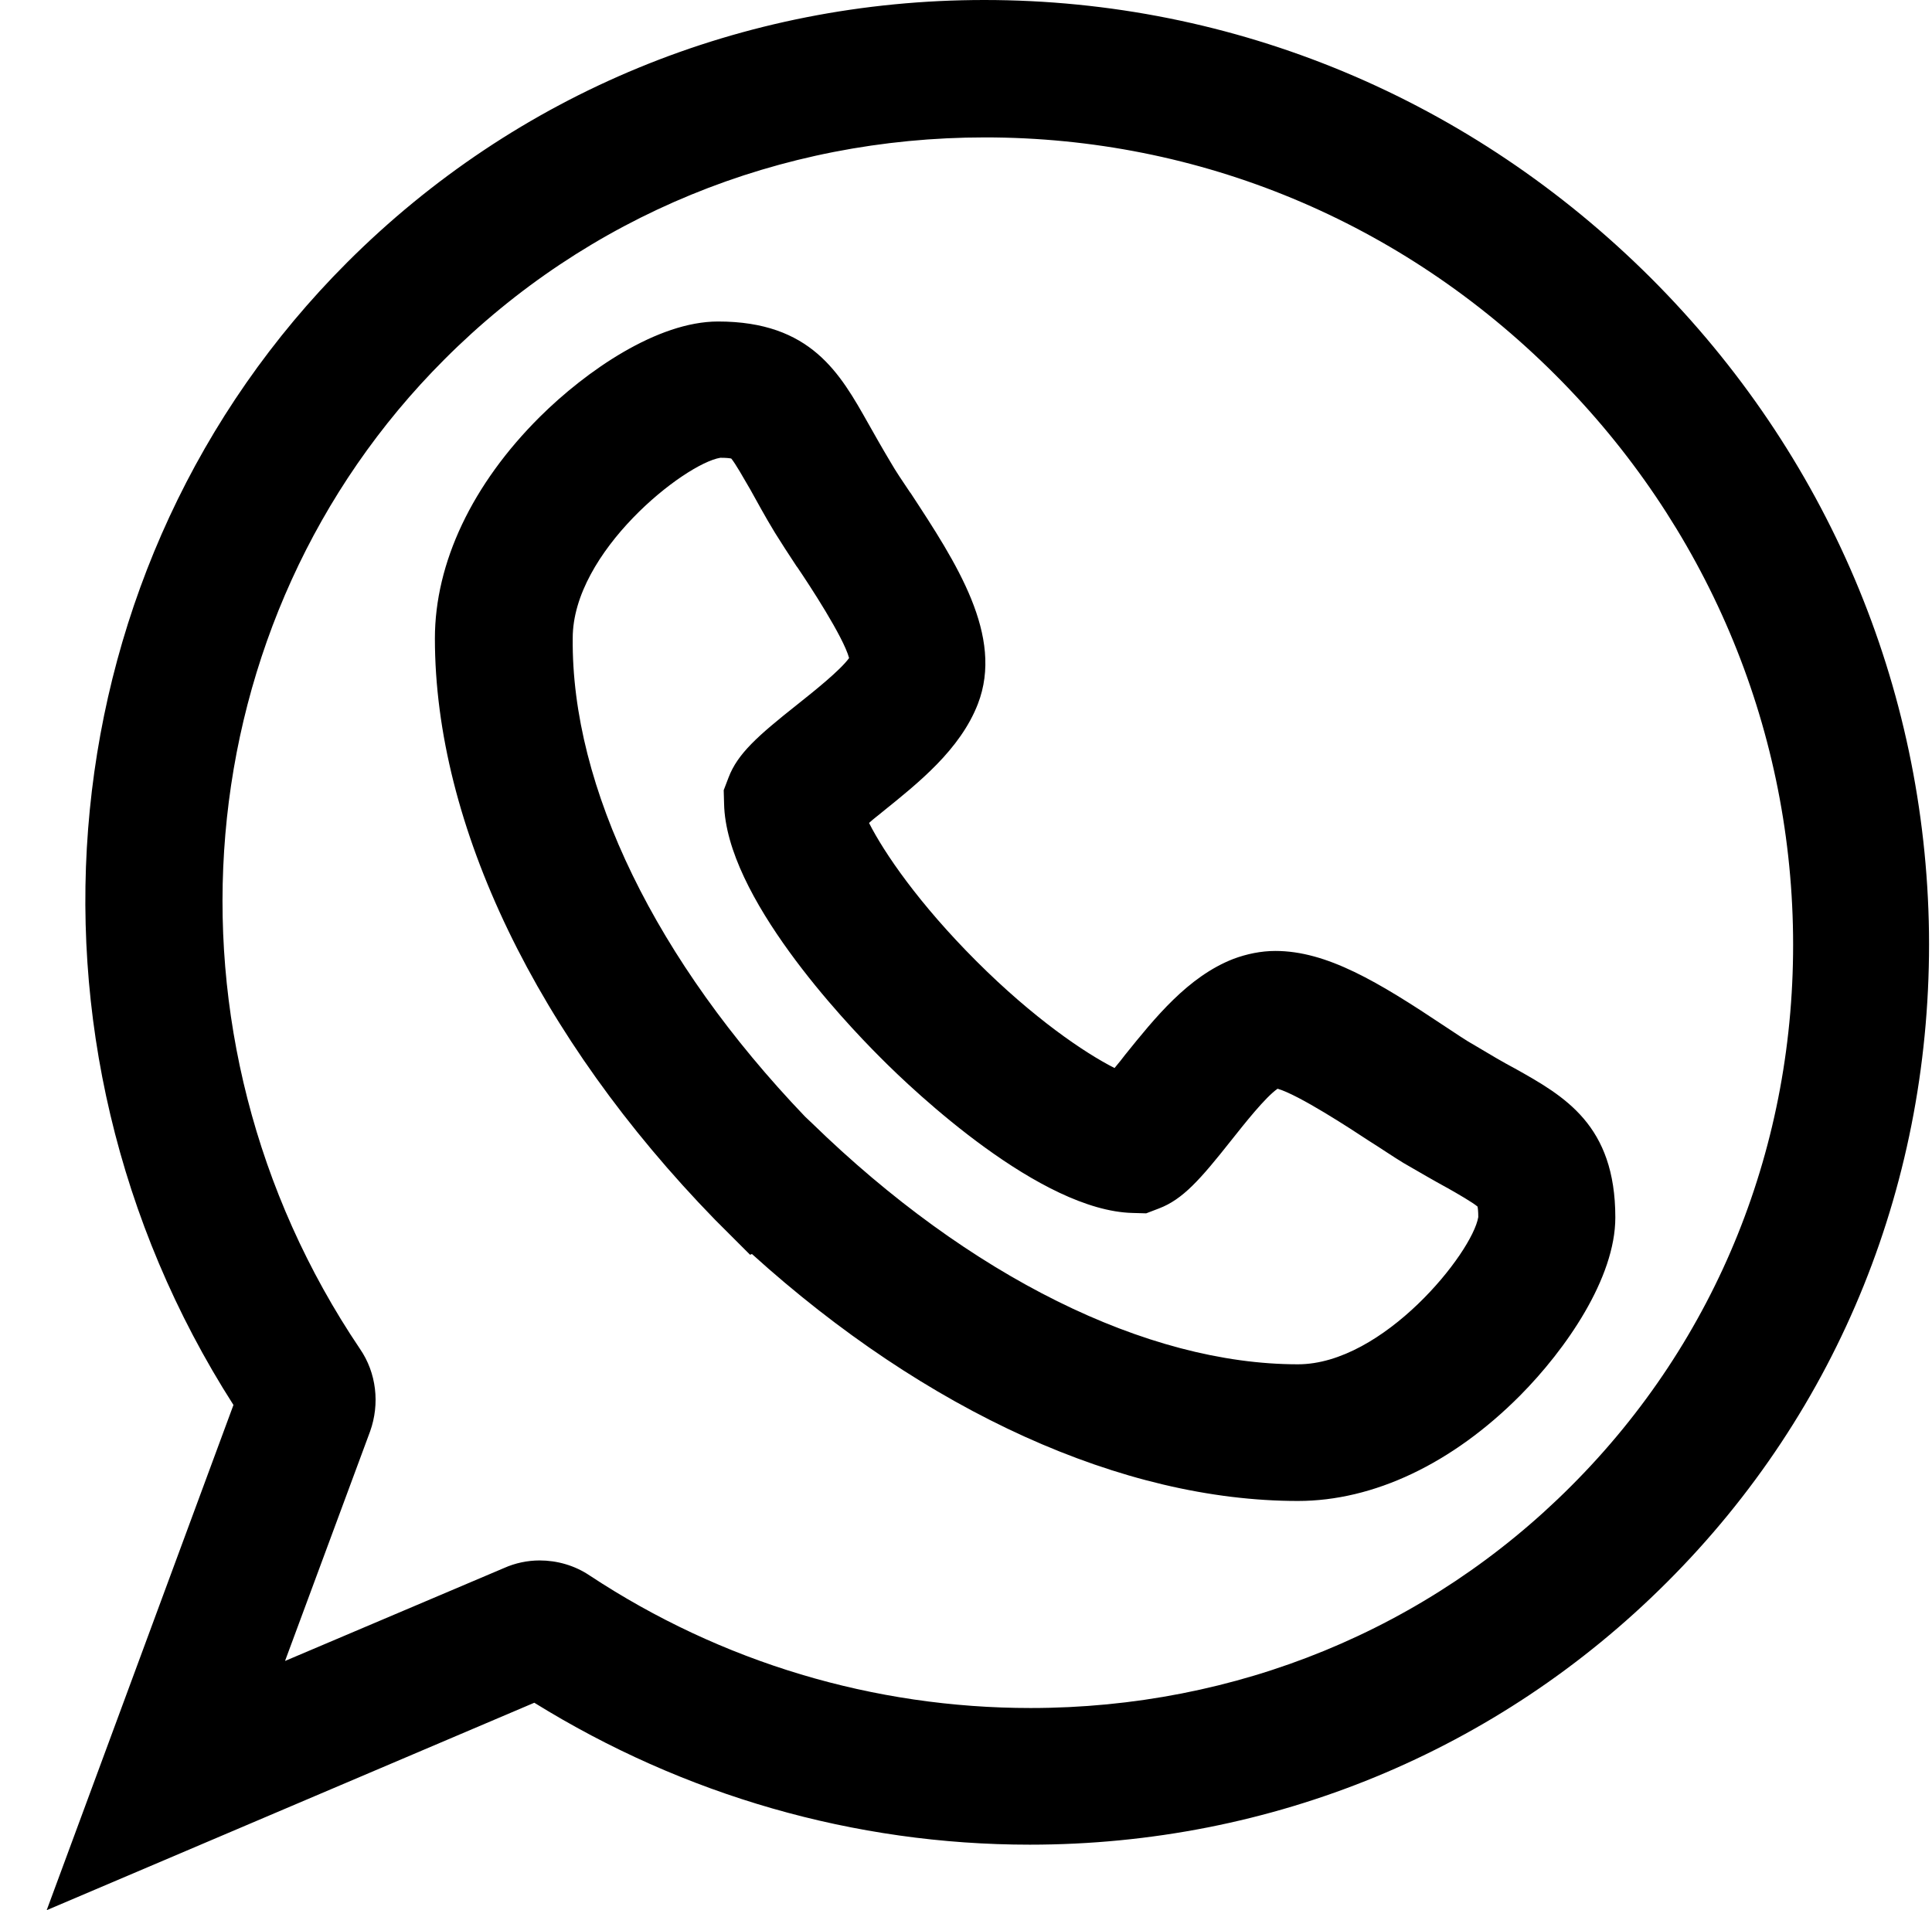 <?xml version="1.0" encoding="UTF-8" standalone="no"?><svg xmlns="http://www.w3.org/2000/svg" xmlns:xlink="http://www.w3.org/1999/xlink" fill="#000000" height="507.4" preserveAspectRatio="xMidYMid meet" version="1" viewBox="-10.2 6.4 513.1 507.4" width="513.1" zoomAndPan="magnify"><g id="change1_1"><path d="M2.2,513.8l49.6-134.2C-10.2,282.7,2,156.1,82,76.1C126.9,31.2,187,6.4,251.2,6.4 c66.5,0,129.4,26.3,177.1,73.9l0,0l0,0c46.7,46.7,72.9,108.4,73.8,173.8c0.8,65.6-23.8,126.9-69.6,172.6 c-44.9,44.9-105,69.7-169.2,69.7l0,0c-46.6,0-91.9-13.1-131.6-37.7L2.2,513.8z M133.1,420.9c4.6,0,9.3,1.3,13.3,4 c35,23.1,75.5,35.2,117.1,35.2c54.6,0,105.6-20.9,143.6-59c38.7-38.7,59.6-90.7,58.9-146.4c-0.7-55.9-23.2-108.8-63.1-148.7l0,0 c-40.8-40.8-94.6-63.1-151.5-63.1c-54.6,0-105.6,20.9-143.6,59c-69.1,69.1-78.5,179.6-22.4,262.8c4.4,6.4,5.3,14.6,2.7,21.9 l-22.6,61l58.2-24.7C126.6,421.6,129.9,420.9,133.1,420.9z M334.5,405.1L334.5,405.1c-46.5,0-98.7-23.7-145-65.6l-0.5,0.2l-9.3-9.3 c-47.3-48.6-74.4-104.9-74.4-154.4c0-20.1,9.9-41,27.9-58.9c12.3-12.2,31.2-25.3,47.3-25.3c24.7,0,32.4,13.8,39.9,27.1 c1.7,3,3.6,6.4,6,10.4c1.2,2.1,3,4.8,5.1,7.9l0.1,0.1c12.2,18.6,24.9,38,17.9,56.1c-4.7,12.1-15.7,20.9-25.4,28.7 c-0.8,0.7-2.2,1.7-3.5,2.9c4,7.9,13.2,21.4,28.5,36.7c15.2,15.2,28.8,24.4,36.7,28.4c1.1-1.3,2.2-2.7,2.8-3.5 c7.9-9.8,16.7-20.8,28.8-25.5c3.5-1.3,7.3-2.1,11.1-2.1c13.7,0,27.3,8.2,45,20c2.9,1.9,5.8,3.9,8,5.1c4,2.4,7.4,4.4,10.4,6l0.2,0.1 c13.2,7.4,26.7,15,26.7,39.6c0,16.1-13.1,35-25.3,47.3C375.5,395.2,354.6,405.1,334.5,405.1z M203.6,303l1.9,1.8 c41.7,40.6,88.8,64,129,64l0,0c22.7,0,46.3-29.6,47.9-39.1c0-1.5-0.1-2.3-0.2-2.8c-1.3-1.1-5.1-3.3-8.1-5l-0.2-0.1 c-3.3-1.8-6.9-3.9-11.4-6.5c-2.8-1.7-6-3.9-9.2-5.9c-4.7-3.1-18.6-12.2-24.2-13.8c-3.3,2.3-8.8,9.3-12.3,13.7 c-8.3,10.5-12.9,15.7-19.2,18.1l-3.4,1.3l-3.6-0.1c-24.4-0.6-57.6-31.8-67.1-41.4c-9.6-9.6-40.9-42.7-41.4-67.3l-0.1-3.6l1.3-3.4 c2.4-6.3,7.7-11,18.3-19.4c4.4-3.5,11.3-9,13.7-12.3c-1.5-5.6-10.6-19.5-13.8-24.2l-0.1-0.1c-2.2-3.3-4.1-6.3-5.8-9 c-2.8-4.6-4.7-8.2-6.5-11.4c-1.8-3.1-4-7-5.1-8.3c-0.5-0.1-1.3-0.2-2.9-0.2c-9.6,1.6-39.2,25-39.2,47.9 C141.5,215.6,164.1,261.7,203.6,303z M382.3,329.7L382.3,329.7L382.3,329.7z M180.8,128.2L180.8,128.2z" fill="#000000"/></g></svg>